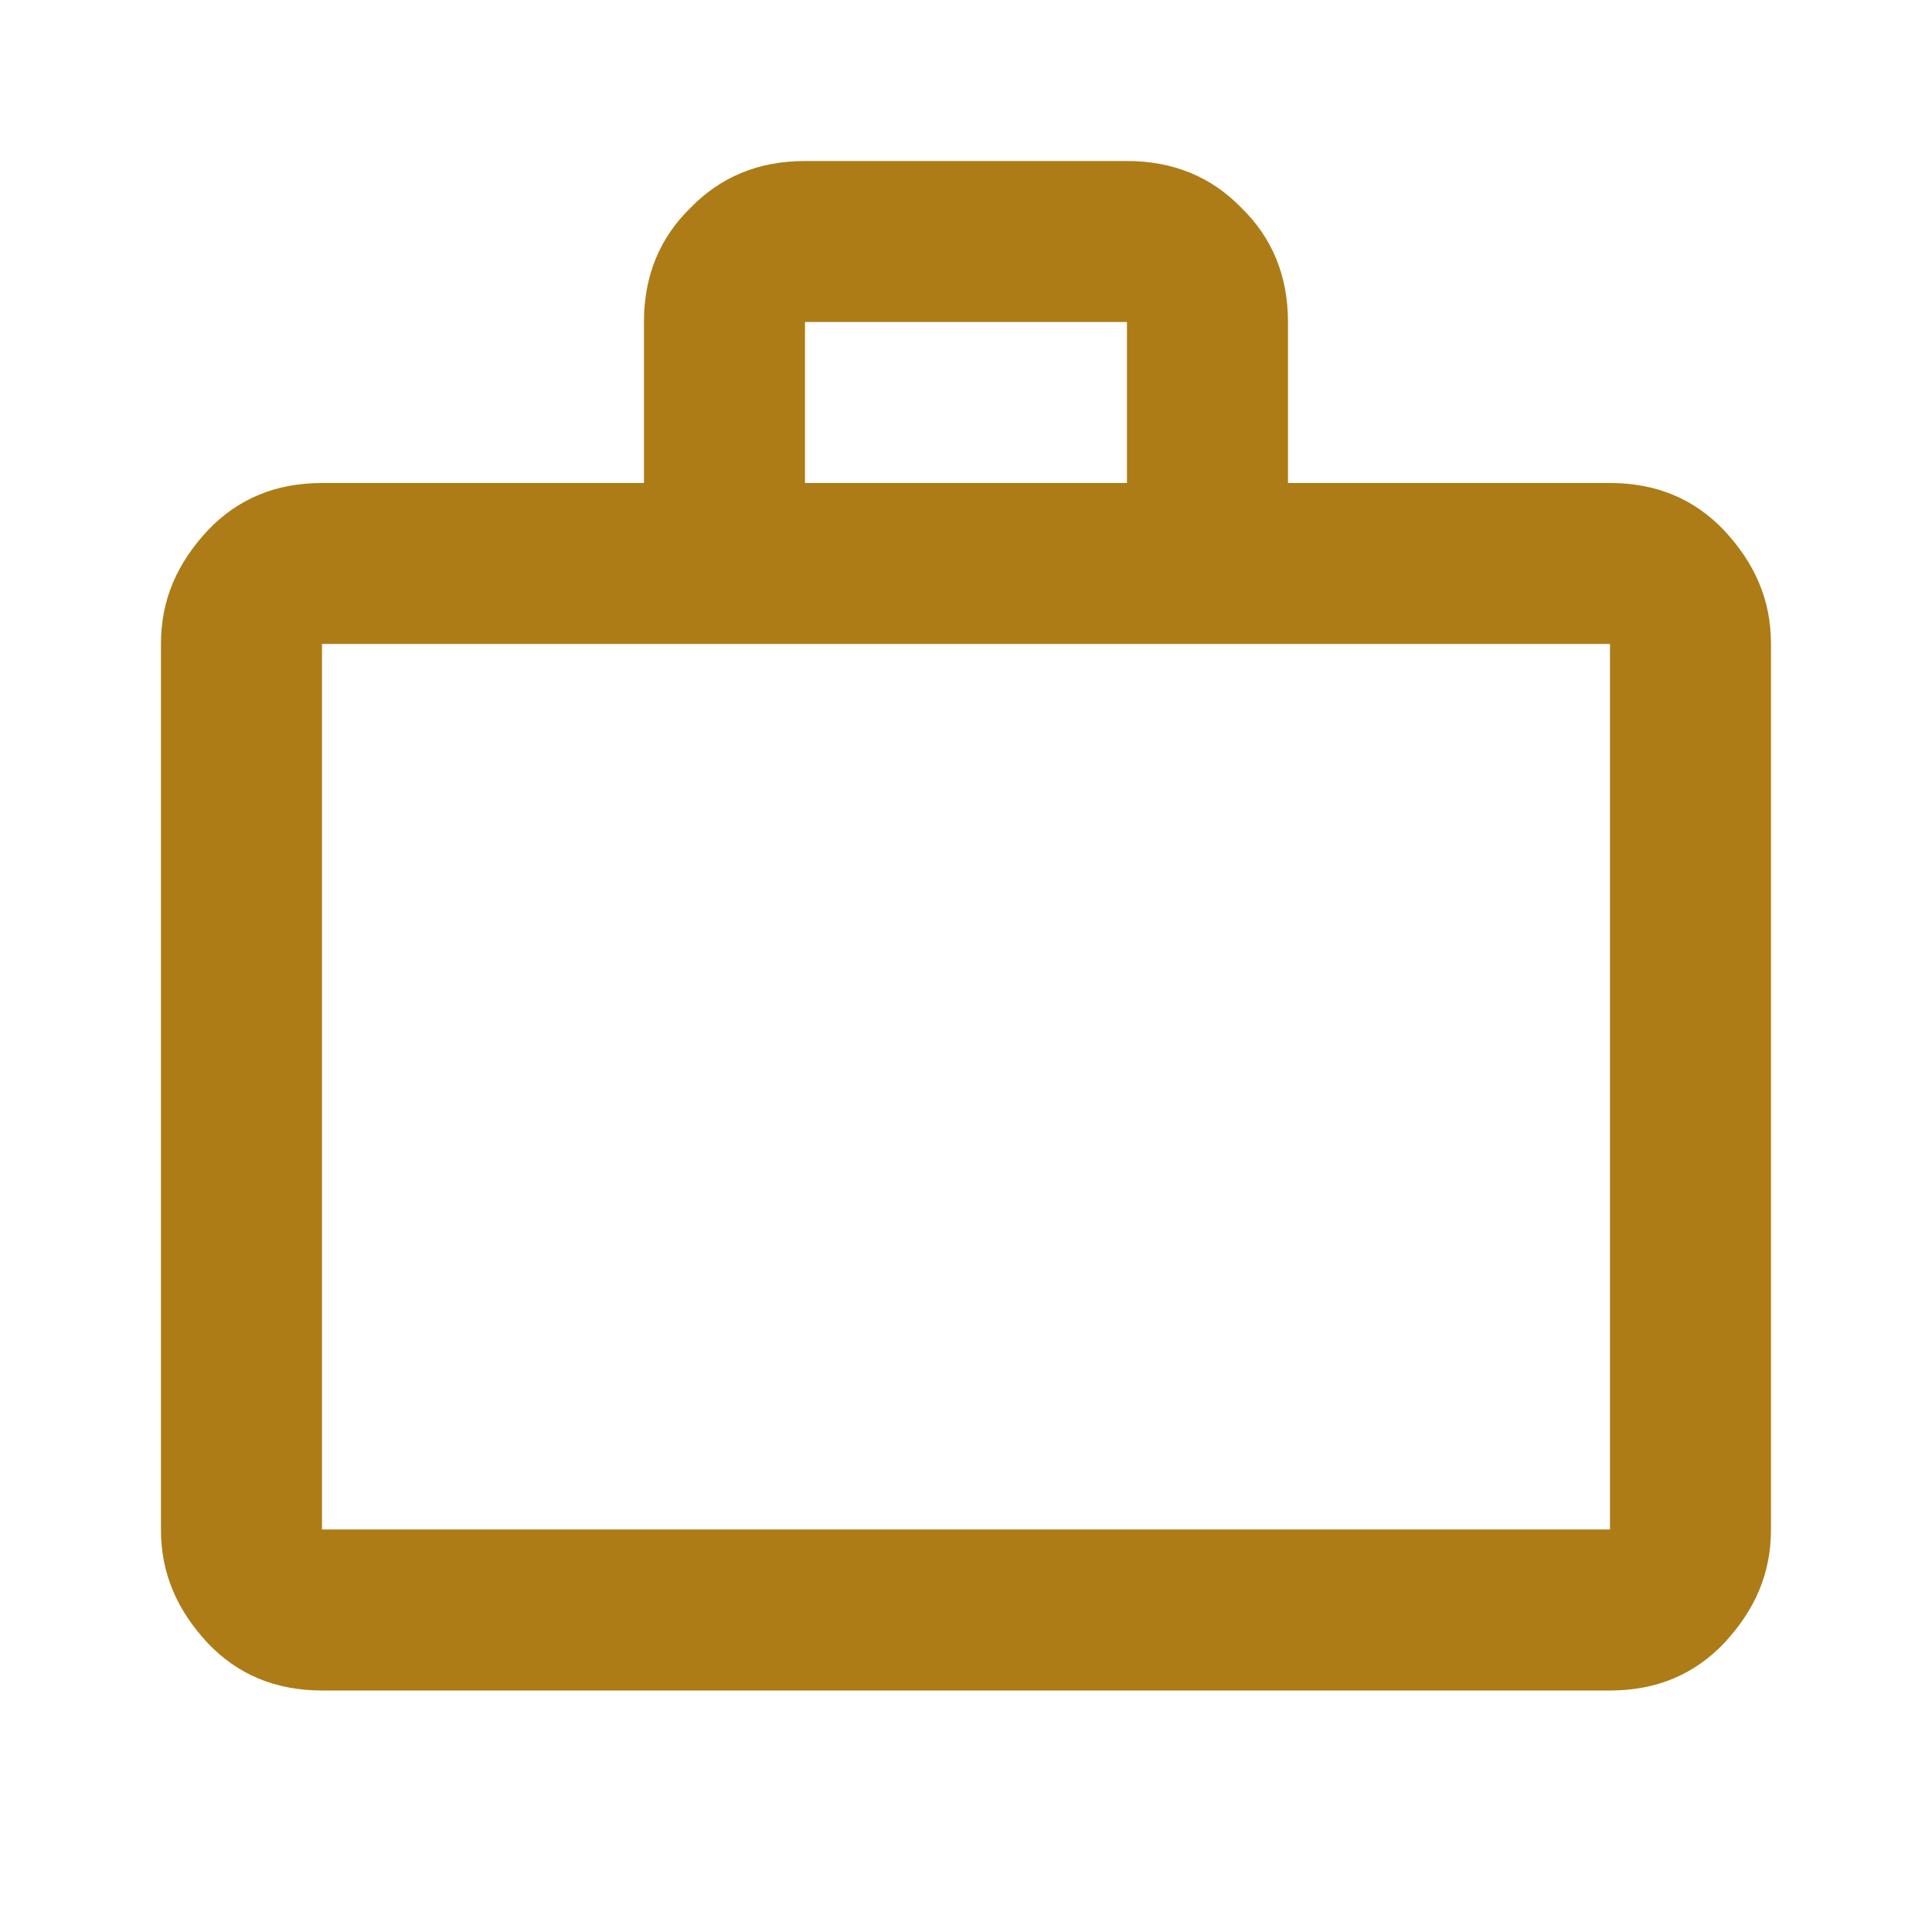 <svg width="32" height="32" viewBox="0 0 32 32" fill="none" xmlns="http://www.w3.org/2000/svg">
<path d="M26.666 8C27.439 8 28.066 8.267 28.559 8.787C29.066 9.333 29.333 9.933 29.333 10.666V25.333C29.333 26.067 29.066 26.666 28.559 27.213C28.066 27.733 27.439 28 26.666 28H5.333C4.559 28 3.933 27.733 3.439 27.213C2.933 26.666 2.666 26.067 2.666 25.333V10.666C2.666 9.933 2.933 9.333 3.439 8.787C3.933 8.267 4.559 8 5.333 8H10.666V5.333C10.666 4.56 10.933 3.933 11.439 3.44C11.933 2.933 12.559 2.667 13.333 2.667H18.666C19.439 2.667 20.066 2.933 20.559 3.44C21.066 3.933 21.333 4.56 21.333 5.333V8H26.666ZM5.333 10.666V25.333H26.666V10.666H5.333ZM18.666 8V5.333H13.333V8H18.666Z" fill="#AD7C16"/>
</svg>
